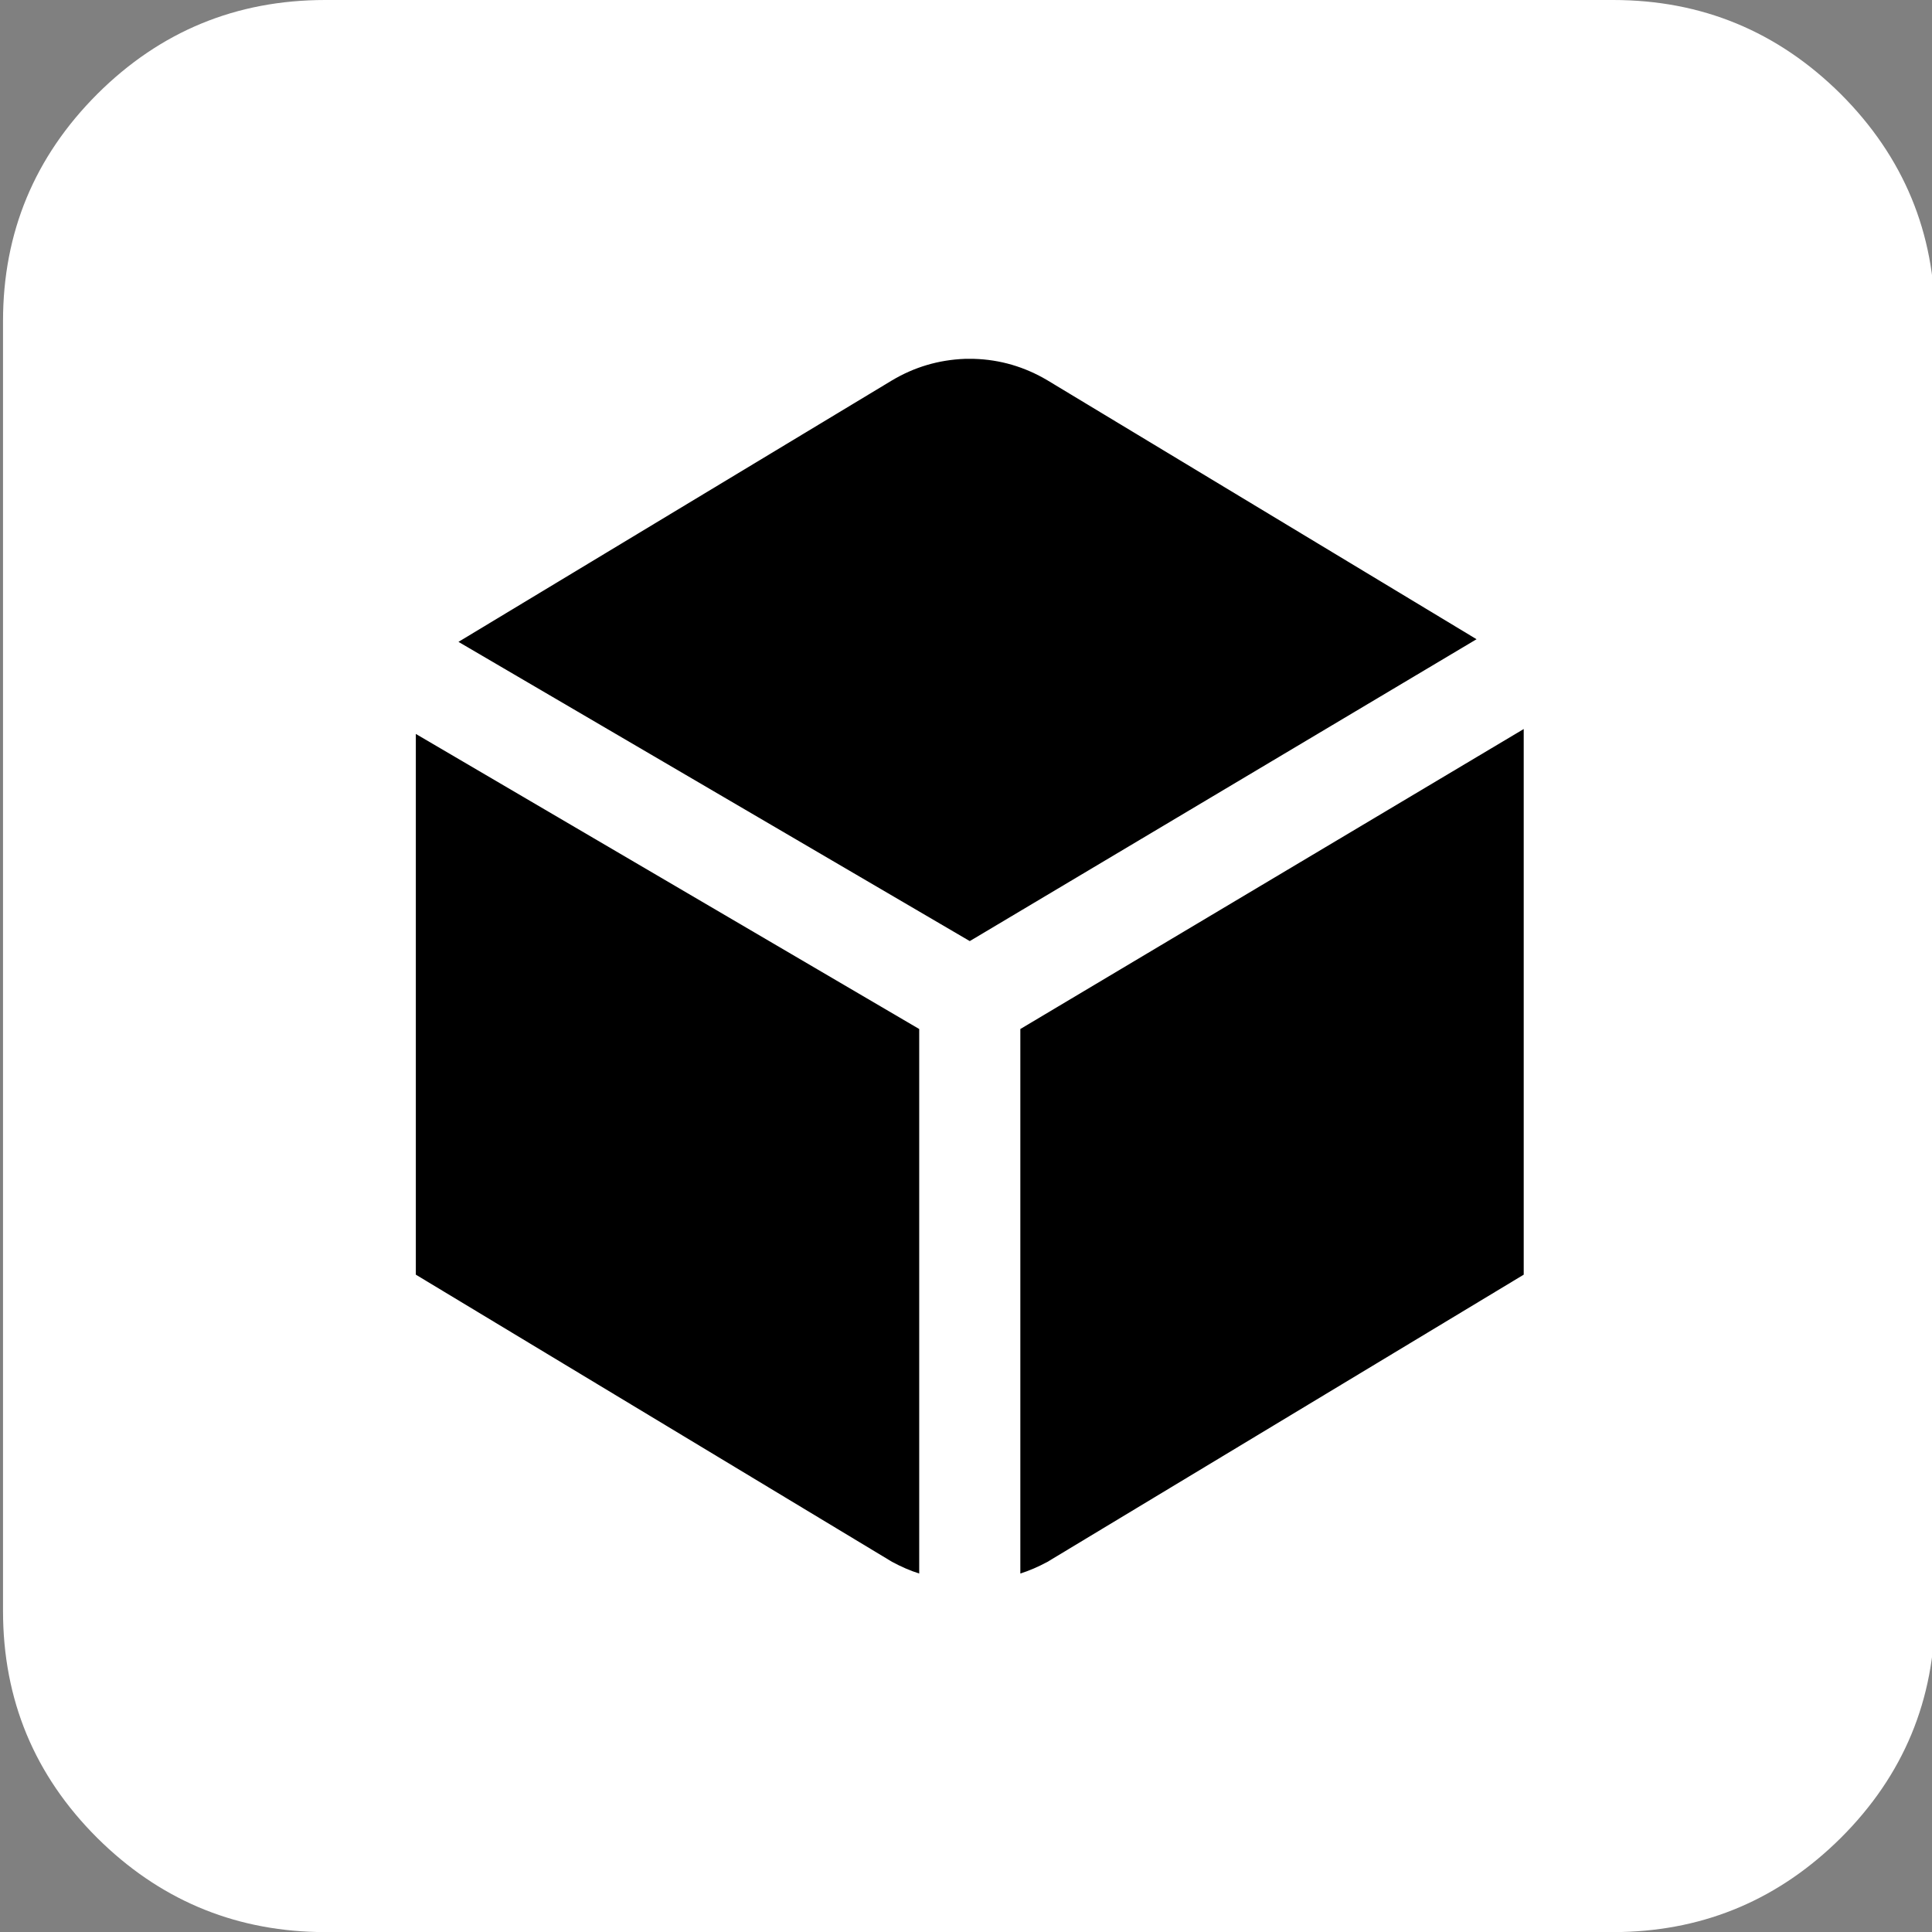 
<svg xmlns="http://www.w3.org/2000/svg" version="1.1" xmlns:xlink="http://www.w3.org/1999/xlink" preserveAspectRatio="none" x="0px" y="0px" width="256px" height="256px" viewBox="0 0 256 256">
<rect x="0" y="0" width="256" height="256" fill="#808080" stroke="none"/>
<defs>
<g id="Layer1_0_FILL">
<path fill="#FFFFFF" stroke="none" d="
M 256.4 42.55
Q 256.4 24.95 243.9 12.45 231.35 0 213.75 0
L 43.1 0
Q 25.4 0 12.9 12.45 0.4 24.95 0.4 42.55
L 0.4 213.45
Q 0.4 231.1 12.9 243.55 25.05 255.6 42 256
L 214.85 256
Q 231.75 255.6 243.9 243.55 256.4 231.1 256.4 213.45
L 256.4 42.55 Z"/>
</g>

<g id="Layer0_0_FILL">
<path fill="#000000" stroke="none" d="
M 121.8 136.35
L 55.1 97.25 55.1 168.9 118.2 206.95
Q 120.05 207.95 121.8 208.5
L 121.8 136.35
M 129.05 47.55
L 127.85 47.55
Q 122.65 47.75 118.2 50.4
L 60.75 85.05 128.5 124.7 195.65 84.7 138.8 50.4
Q 134.25 47.7 129.05 47.55
M 201.9 168.9
L 201.9 96.6 135.2 136.35 135.2 208.5
Q 136.95 207.95 138.8 206.95
L 201.9 168.9 Z"/>
</g>
</defs>

<g transform="matrix( 1, 0, 0, 1, 0,0) ">
<use xlink:href="#Layer1_0_FILL"/>
</g>

<g transform="matrix( 1, 0, 0, 1, 0,0) ">
<use xlink:href="#Layer0_0_FILL"/>
</g>
</svg>
